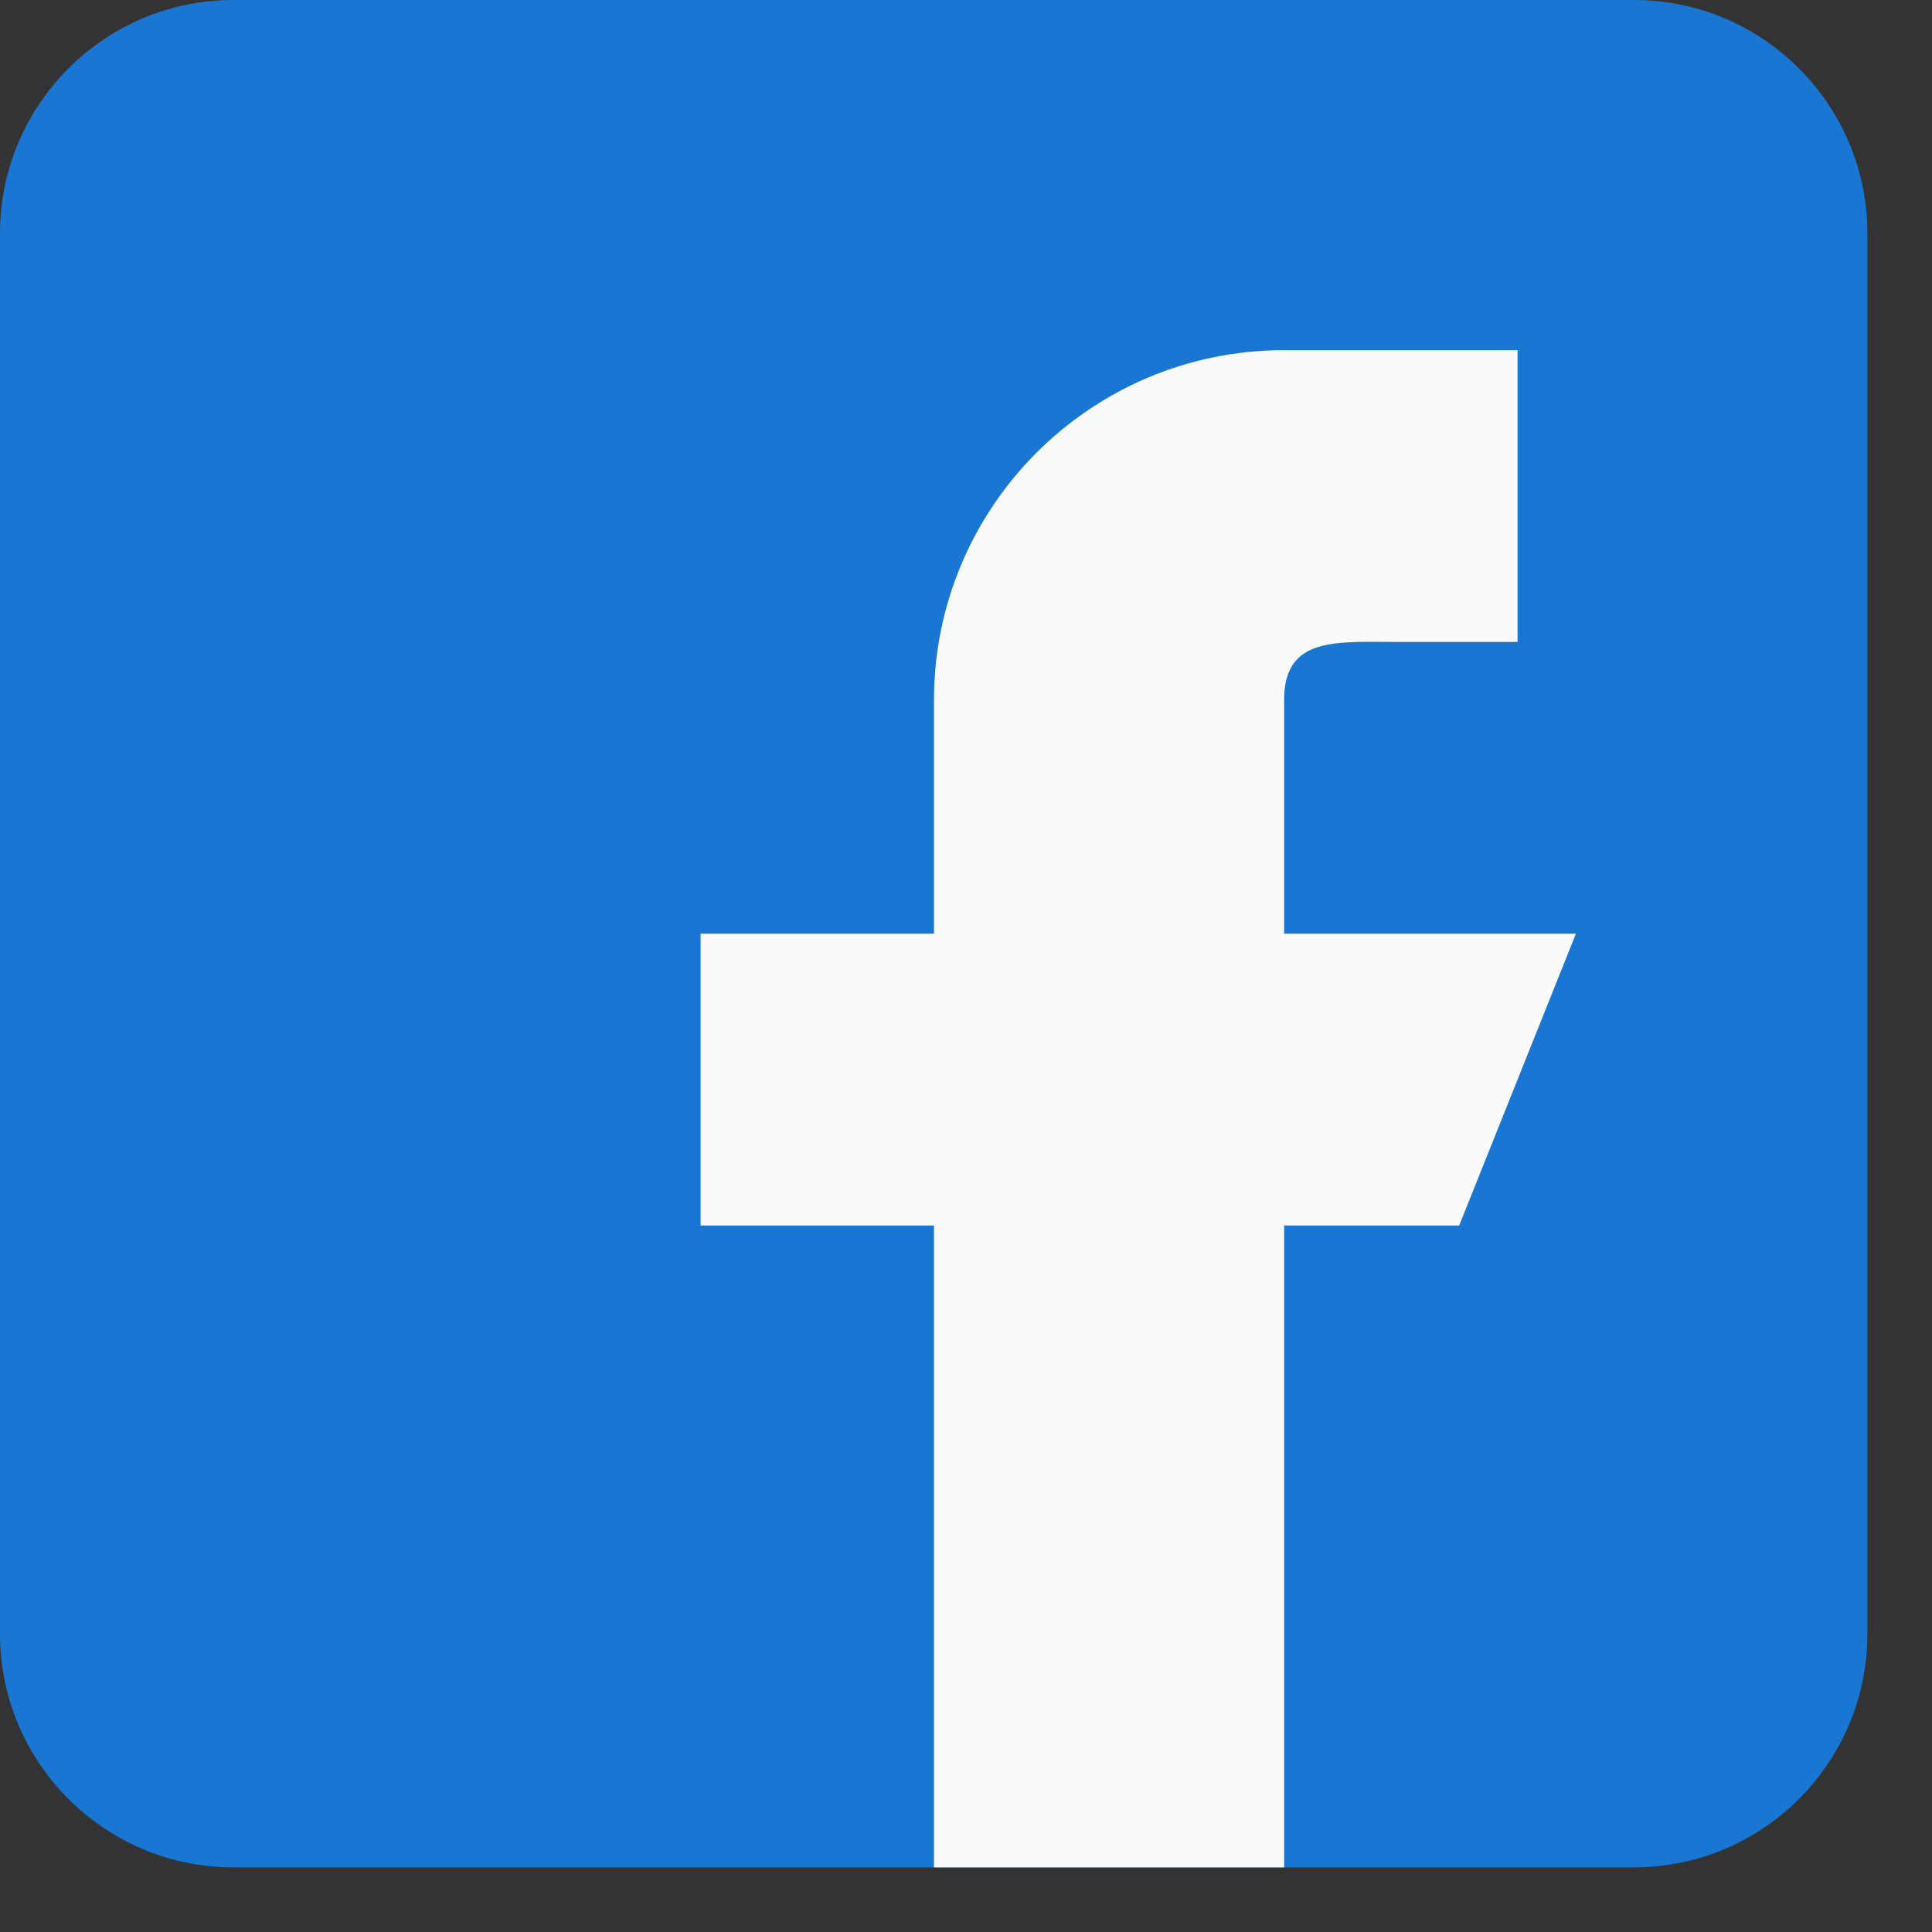 <svg width="29" height="29" viewBox="0 0 29 29" fill="none" xmlns="http://www.w3.org/2000/svg">
<rect x="0" y="0" width="29" height="29" fill="#333333" stroke="none"/>
<g clip-path="url(#clip0_61_2591)">
<path d="M24.526 0H3.504C1.571 0 0 1.571 0 3.504V24.526C0 26.459 1.571 28.03 3.504 28.03H24.526C26.459 28.03 28.03 26.459 28.03 24.526V3.504C28.03 1.571 26.459 0 24.526 0Z" fill="#1976D2"/>
<path d="M23.655 14.015H19.275V10.511C19.275 9.544 20.06 9.636 21.027 9.636H22.779V5.256H19.275C16.372 5.256 14.019 7.609 14.019 10.511V14.015H10.516V18.395H14.019V28.03H19.275V18.395H21.903L23.655 14.015Z" fill="#FAFAFA"/>
</g>
<defs>
<clipPath id="clip0_61_2591">
<rect width="28.03" height="28.03" fill="white"/>
</clipPath>
</defs>
</svg>
